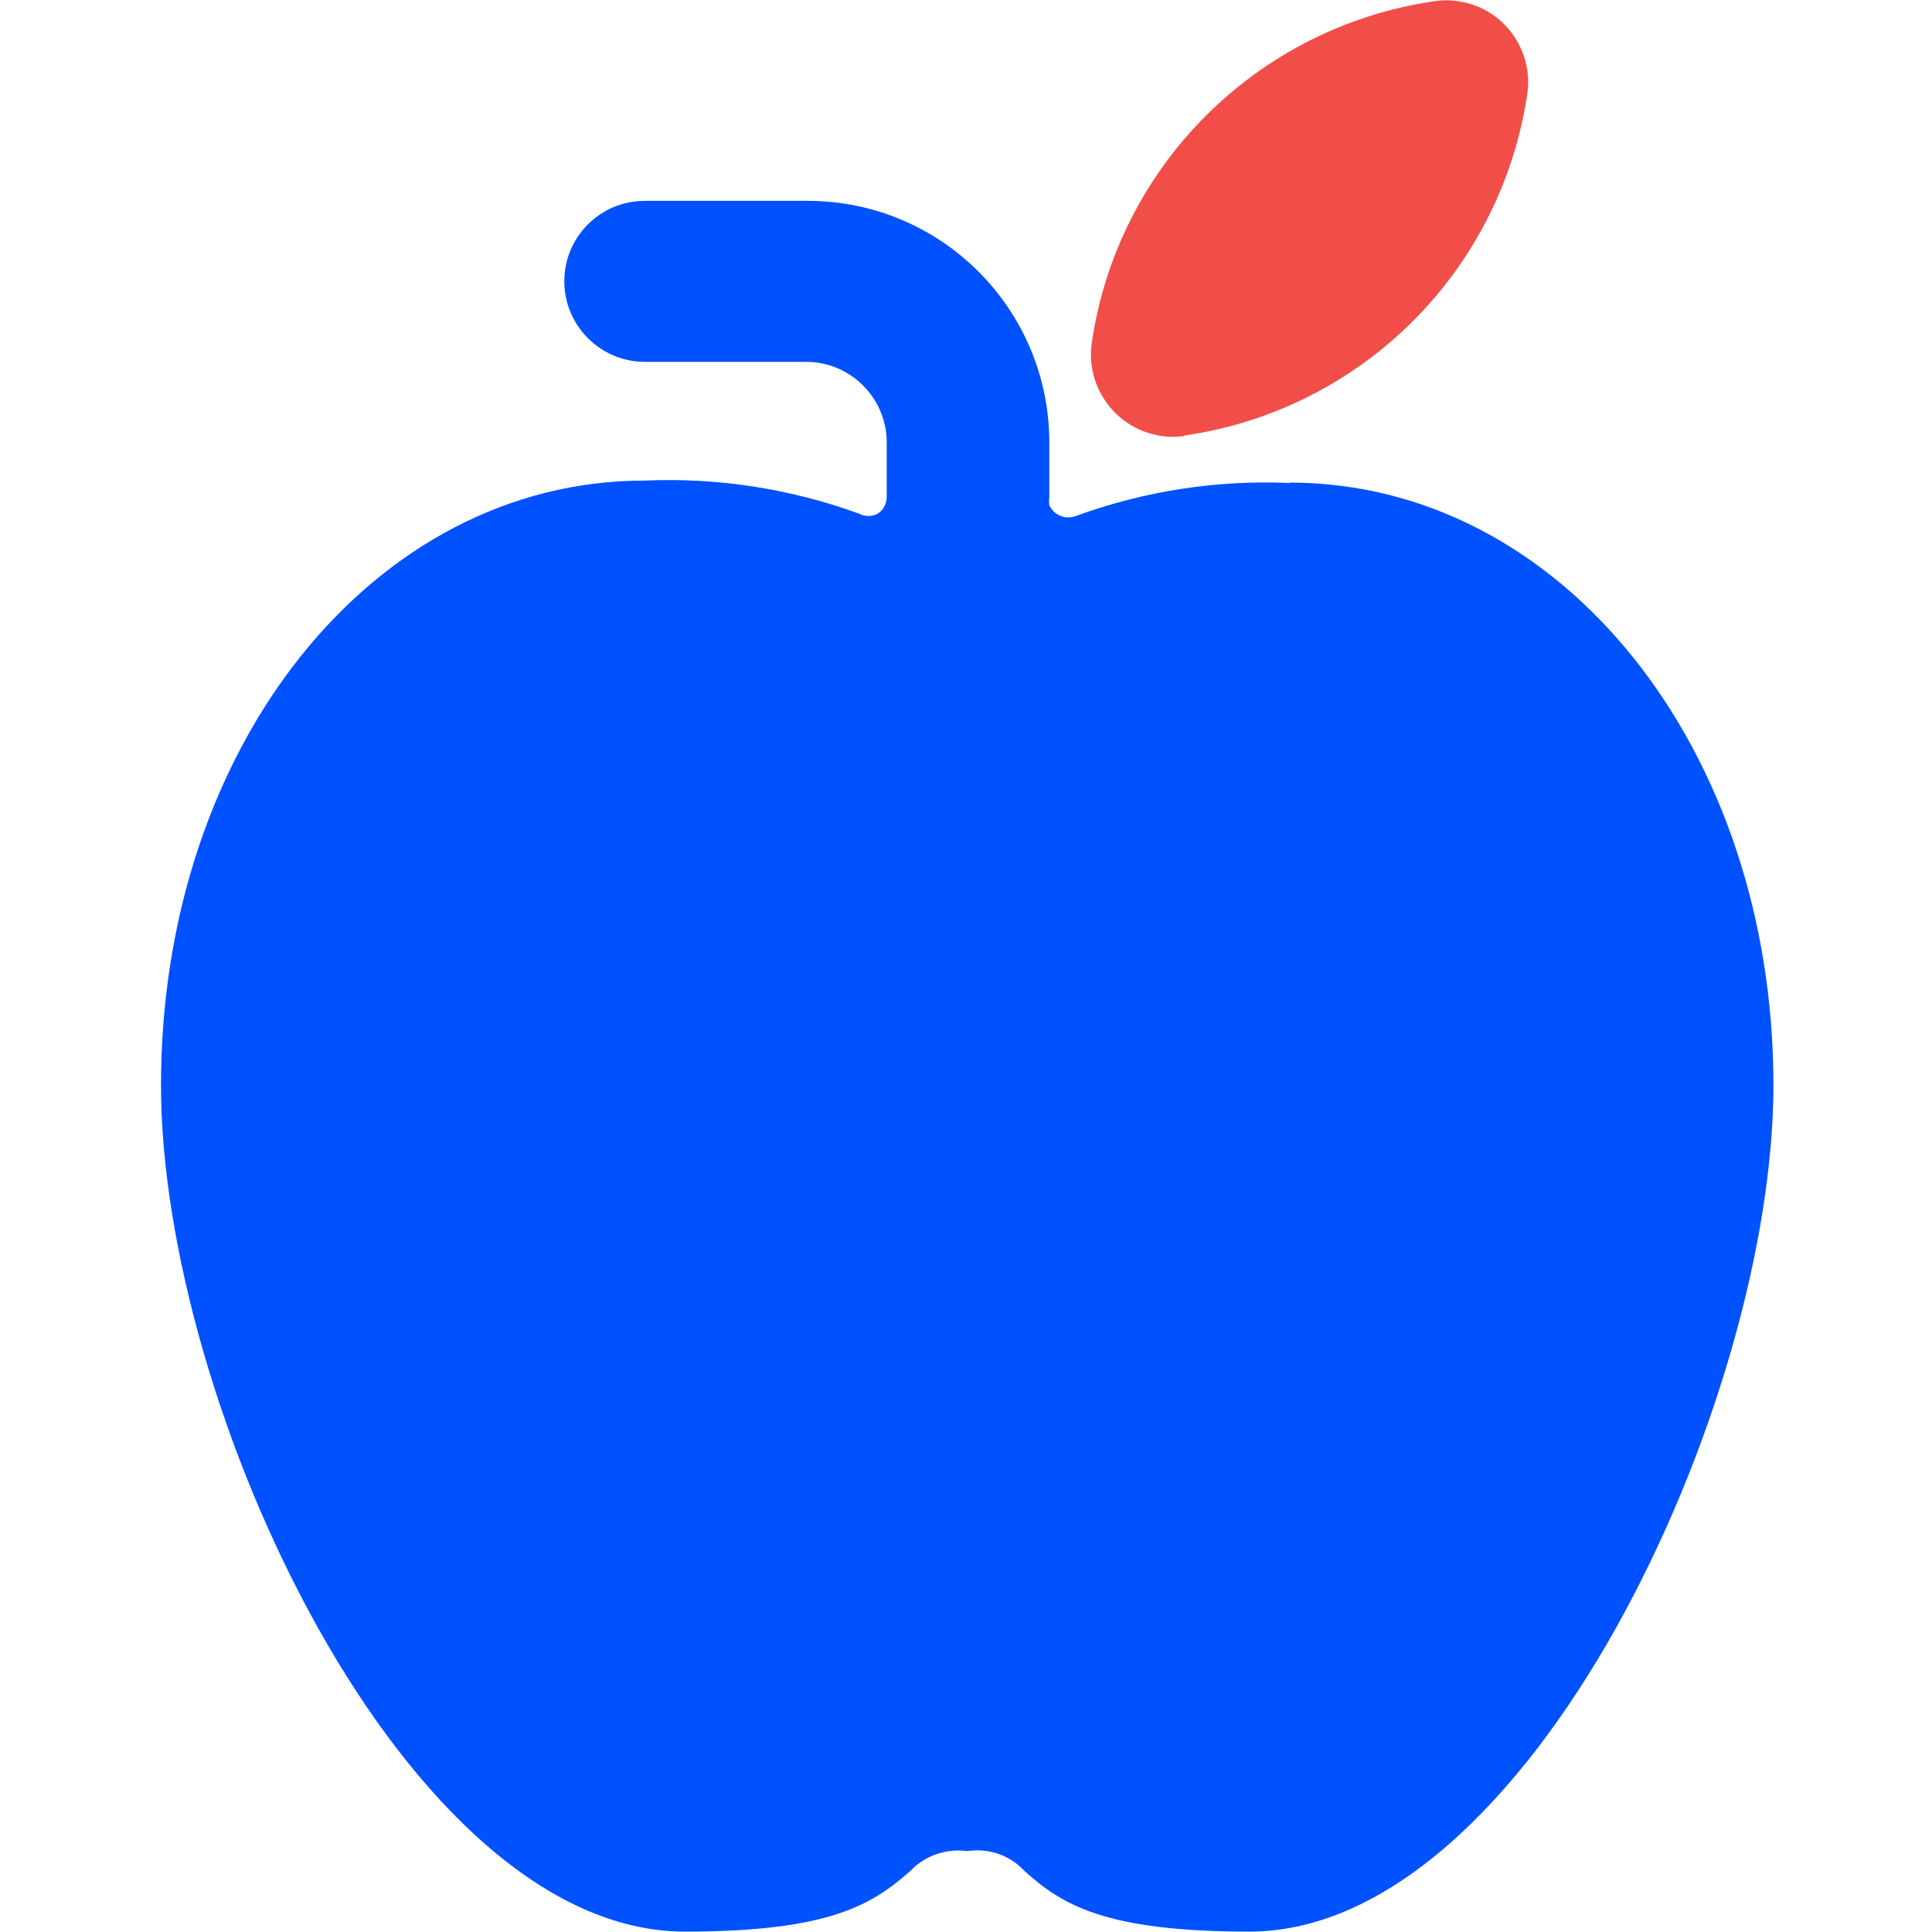 <?xml version="1.0" encoding="UTF-8"?>
<svg id="Layer_1" data-name="Layer 1" xmlns="http://www.w3.org/2000/svg" width="48" height="48" viewBox="0 0 48 48">
  <defs>
    <style>
      .cls-1 {
        fill: #0051ff;
      }

      .cls-2 {
        fill: #f24e49;
      }
    </style>
  </defs>
  <path id="Path_4695" data-name="Path 4695" class="cls-1" d="M32.04,12c-1.81-.08-3.61,.2-5.31,.82-.26,.1-.55-.02-.66-.27-.01-.06-.01-.13,0-.19v-1.36c0-3.31-2.67-6-5.99-6.01h-4.06c-1.11,0-2,.9-2,2s.9,2,2,2h4.01c1.1,0,2,.9,2,2v1.35c0,.17-.08,.33-.22,.42-.15,.08-.32,.08-.47,0-1.71-.62-3.51-.9-5.33-.82-6.73,0-12.01,6.6-12.01,15.02,0,7.97,6.09,21.03,13.02,21.03,3.61,0,4.66-.68,5.6-1.51,.36-.38,.89-.56,1.41-.49,.53-.08,1.06,.1,1.42,.49,.92,.83,1.98,1.51,5.59,1.51,6.93,0,13.02-13.11,13.02-21.03,0-8.37-5.28-14.97-12.02-14.97"/>
  <path id="Path_4696" data-name="Path 4696" class="cls-2" d="M29.43,10.82h0c4.42-.64,7.88-4.11,8.52-8.52,.14-1.1-.63-2.12-1.73-2.27-.19-.03-.39-.03-.58,0-4.42,.64-7.89,4.11-8.52,8.52-.14,1.1,.63,2.12,1.73,2.28,.19,.03,.39,.03,.58,0"/>
</svg>